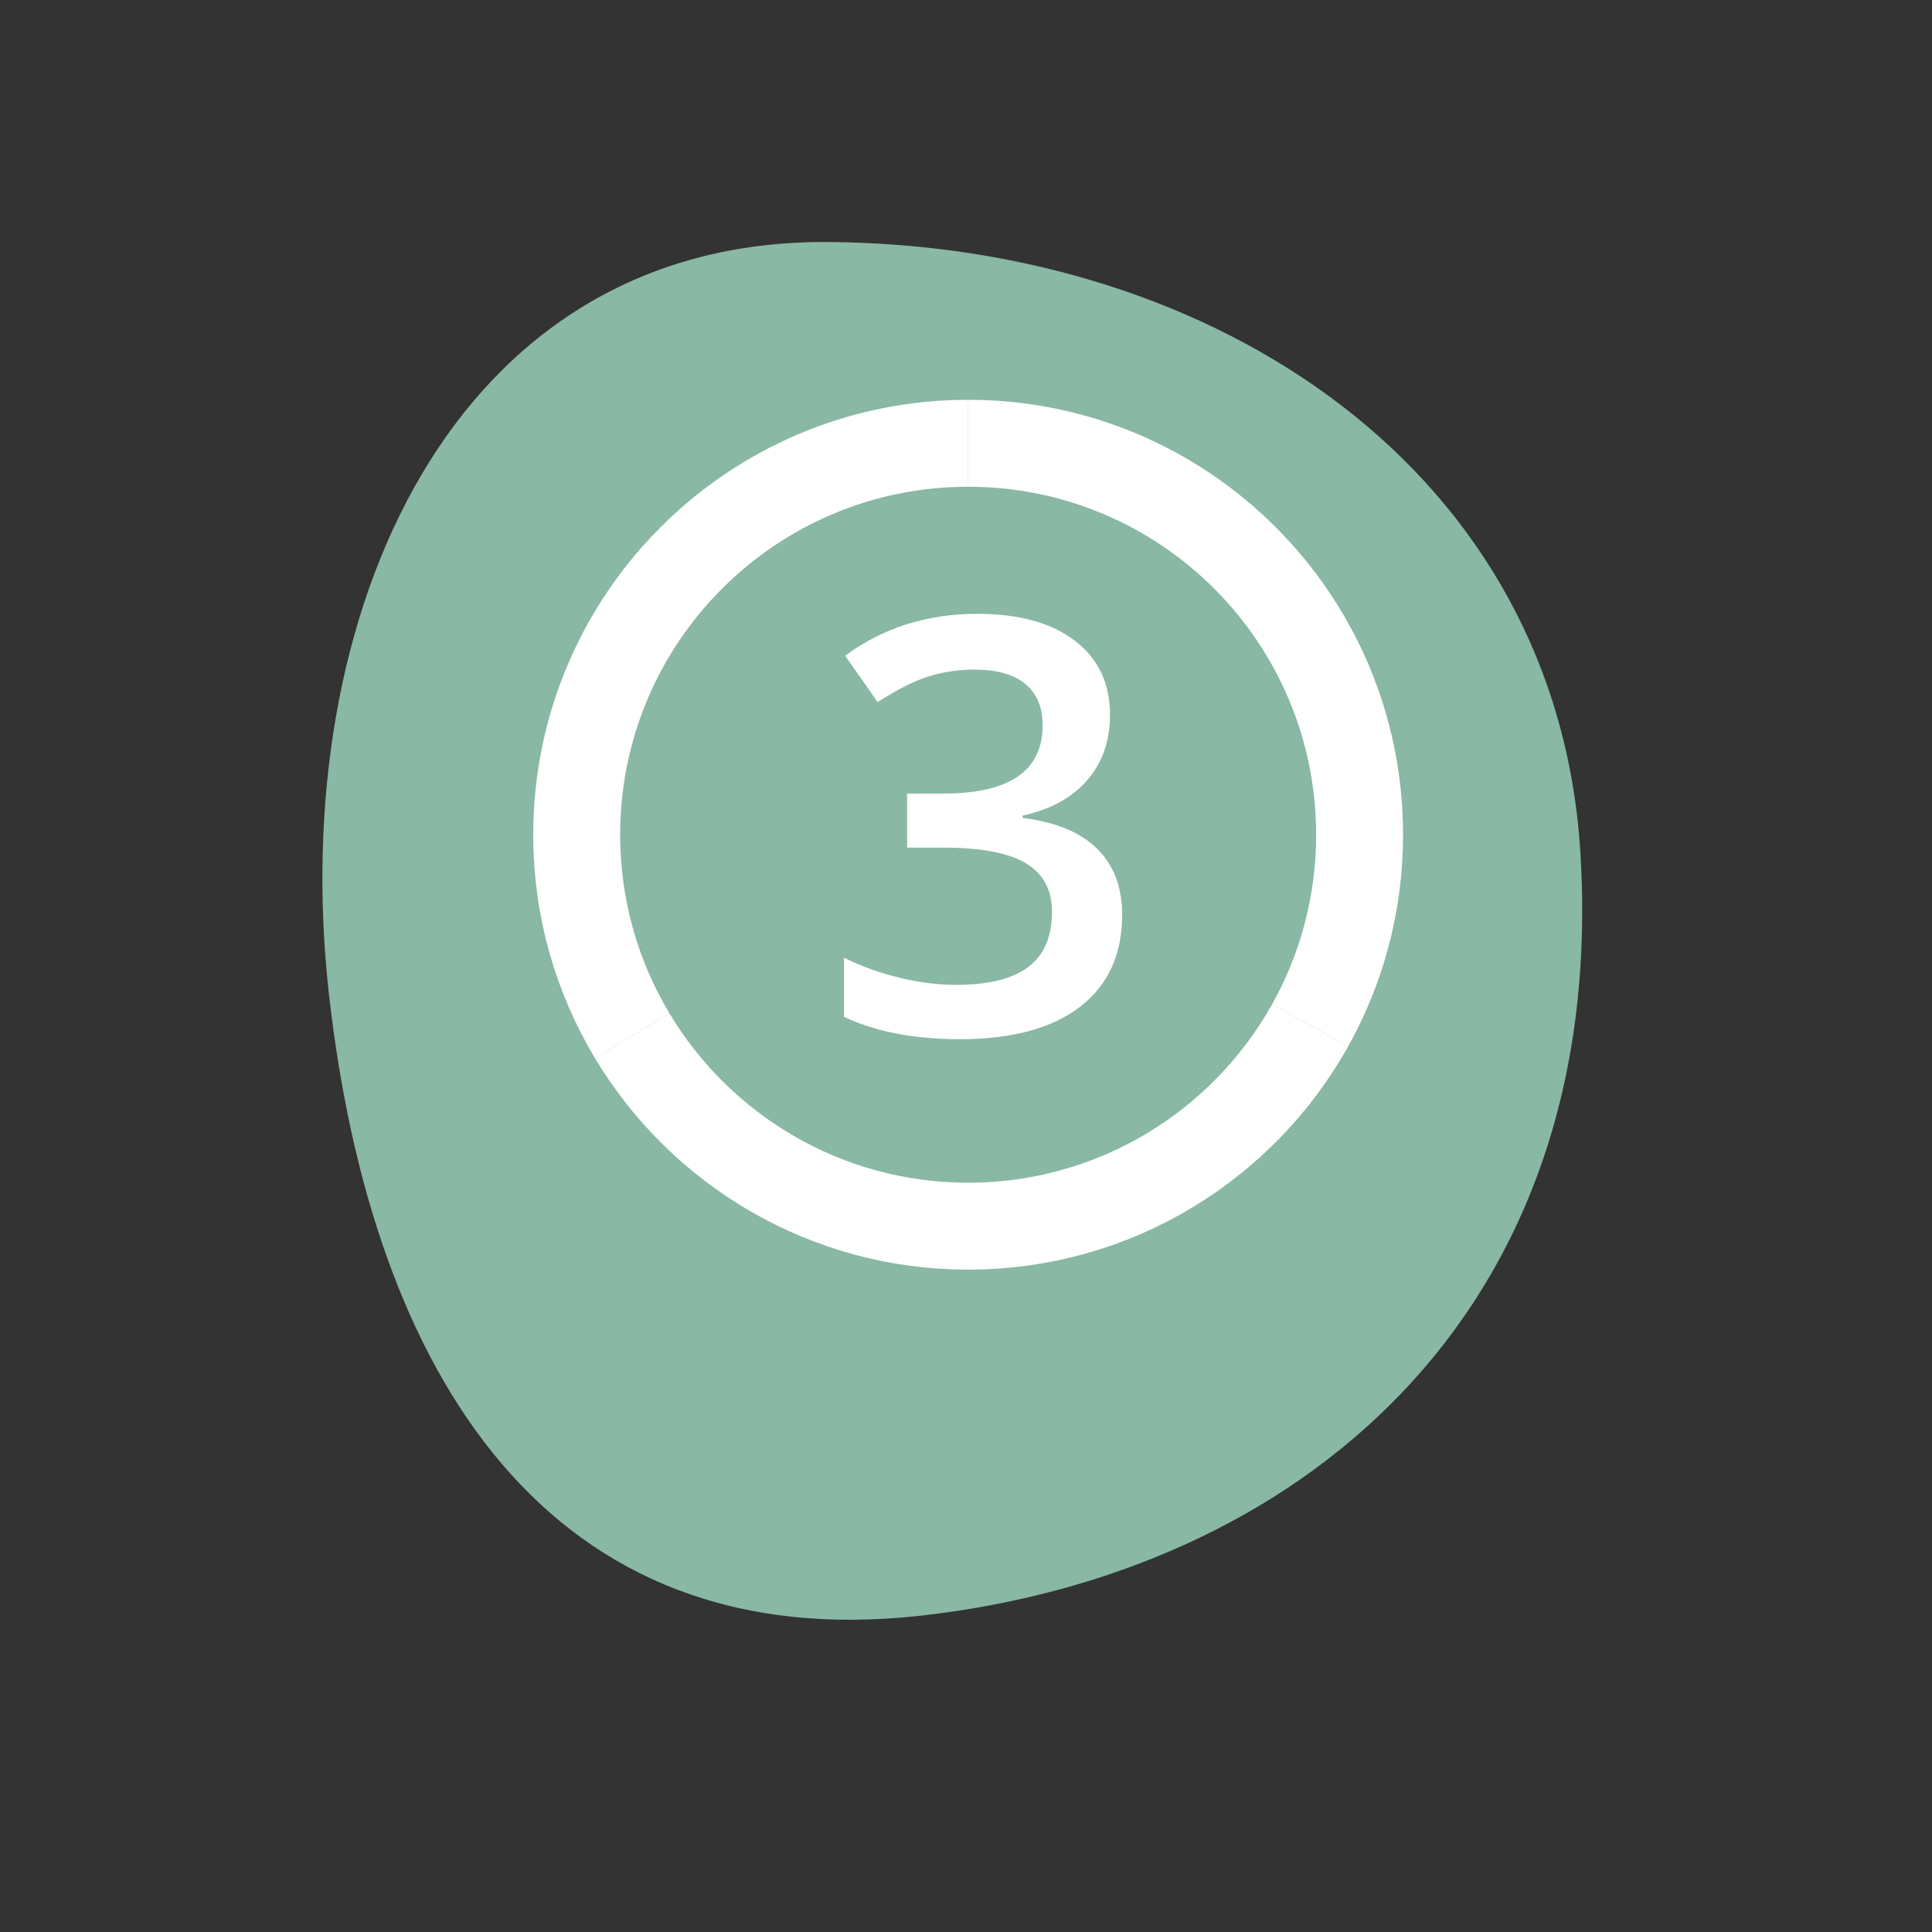 <?xml version="1.0" encoding="utf-8"?>
<!-- Generator: Adobe Illustrator 16.0.0, SVG Export Plug-In . SVG Version: 6.00 Build 0)  -->
<!DOCTYPE svg PUBLIC "-//W3C//DTD SVG 1.1//EN" "http://www.w3.org/Graphics/SVG/1.1/DTD/svg11.dtd">
<svg version="1.1" id="Layer_1" xmlns:x="http://ns.adobe.com/Extensibility/1.0/" xmlns:i="http://ns.adobe.com/AdobeIllustrator/10.0/" xmlns:graph="http://ns.adobe.com/Graphs/1.0/"
	 xmlns="http://www.w3.org/2000/svg" xmlns:xlink="http://www.w3.org/1999/xlink" x="0px" y="0px" width="400px" height="400px"
	 viewBox="0 0 400 400" enable-background="new 0 0 400 400" xml:space="preserve">
<rect x="0" y="0" width="400" height="400" fill="#333333" stroke="none"/>
<g id="_x31_-5" display="none">
	<path display="inline" fill="#89B8A5" d="M317.134,144.703c27.449,73.26,21.587,141.385-50.405,168.357
		c-71.988,26.974-152.963,9.665-191.052-77.888C44.47,163.436,85.362,90.349,156.324,53.688
		C224.625,18.403,289.686,71.445,317.134,144.703z"/>
	<g display="inline">
		<path fill="#FFFFFF" d="M210.711,213.507h-13.58v-54.548c0-6.51,0.154-11.672,0.462-15.486c-0.887,0.925-1.975,1.946-3.265,3.062
			c-1.291,1.118-5.615,4.662-12.973,10.632l-6.818-8.61l24.847-19.531h11.326L210.711,213.507L210.711,213.507z"/>
	</g>
	<g display="inline">
		<g>
			<defs>
				<rect id="SVGID_1_" x="107.754" y="80.126" width="185.385" height="185.383"/>
			</defs>
			<clipPath id="SVGID_2_">
				<use xlink:href="#SVGID_1_"  overflow="visible"/>
			</clipPath>
			<path clip-path="url(#SVGID_2_)" fill="none" stroke="#B2D0C5" stroke-width="18" d="M130.89,214.441
				c14.165,23.615,40.011,39.423,69.557,39.423c30.438,0,56.954-16.779,70.807-41.591"/>
		</g>
		<g>
			<defs>
				<rect id="SVGID_3_" x="107.754" y="80.126" width="185.385" height="185.383"/>
			</defs>
			<clipPath id="SVGID_4_">
				<use xlink:href="#SVGID_3_"  overflow="visible"/>
			</clipPath>
			<path clip-path="url(#SVGID_4_)" fill="none" stroke="#B2D0C5" stroke-width="18" d="M200.447,91.774
				c-44.764,0-81.048,36.283-81.048,81.045c0,15.219,4.193,29.457,11.491,41.623"/>
		</g>
		<g>
			<defs>
				<rect id="SVGID_5_" x="107.754" y="80.126" width="185.385" height="185.383"/>
			</defs>
			<clipPath id="SVGID_6_">
				<use xlink:href="#SVGID_5_"  overflow="visible"/>
			</clipPath>
			<path clip-path="url(#SVGID_6_)" fill="none" stroke="#FFFFFF" stroke-width="18" d="M271.254,212.275
				c6.521-11.678,10.236-25.132,10.236-39.457c0-44.762-36.282-81.045-81.045-81.045"/>
		</g>
	</g>
</g>
<g id="_x32_-5" display="none">
	<path display="inline" fill="#89B8A5" d="M327.292,204.885c-8.981,79.768-46.04,139.338-124.424,130.512
		c-78.382-8.827-144.381-62.328-138.477-160.115c4.838-80.123,76.238-127.935,158.188-128.444
		C301.456,46.346,336.273,125.122,327.292,204.885z"/>
	<g display="inline">
		<path fill="#FFFFFF" d="M232.033,213.982h-58.066v-10.431l22.09-22.207c6.523-6.68,10.85-11.416,12.979-14.209
			c2.129-2.792,3.682-5.42,4.657-7.881c0.977-2.461,1.466-5.098,1.466-7.91c0-3.867-1.163-6.914-3.486-9.141s-5.537-3.34-9.639-3.34
			c-3.281,0-6.456,0.606-9.521,1.816c-3.067,1.211-6.612,3.398-10.635,6.562l-7.441-9.082c4.765-4.023,9.394-6.875,13.887-8.555
			c4.492-1.679,9.277-2.52,14.355-2.52c7.969,0,14.354,2.08,19.159,6.24c4.806,4.16,7.207,9.756,7.207,16.787
			c0,3.867-0.694,7.54-2.08,11.016c-1.387,3.477-3.516,7.061-6.387,10.752s-7.646,8.682-14.326,14.971l-14.883,14.415v0.586h40.664
			L232.033,213.982L232.033,213.982z"/>
	</g>
	<g display="inline">
		<g>
			<defs>
				<rect id="SVGID_7_" x="107.754" y="80.126" width="185.385" height="185.383"/>
			</defs>
			<clipPath id="SVGID_8_">
				<use xlink:href="#SVGID_7_"  overflow="visible"/>
			</clipPath>
			<path clip-path="url(#SVGID_8_)" fill="none" stroke="#FFFFFF" stroke-width="18" d="M130.89,214.441
				c14.165,23.615,40.011,39.423,69.557,39.423c30.438,0,56.954-16.779,70.807-41.591"/>
		</g>
		<g>
			<defs>
				<rect id="SVGID_9_" x="107.754" y="80.126" width="185.385" height="185.383"/>
			</defs>
			<clipPath id="SVGID_10_">
				<use xlink:href="#SVGID_9_"  overflow="visible"/>
			</clipPath>
			<path clip-path="url(#SVGID_10_)" fill="none" stroke="#B2D0C5" stroke-width="18" d="M200.447,91.774
				c-44.764,0-81.048,36.283-81.048,81.045c0,15.219,4.193,29.457,11.491,41.623"/>
		</g>
		<g>
			<defs>
				<rect id="SVGID_11_" x="107.754" y="80.126" width="185.385" height="185.383"/>
			</defs>
			<clipPath id="SVGID_12_">
				<use xlink:href="#SVGID_11_"  overflow="visible"/>
			</clipPath>
			<path clip-path="url(#SVGID_12_)" fill="none" stroke="#FFFFFF" stroke-width="18" d="M271.254,212.275
				c6.521-11.678,10.236-25.132,10.236-39.457c0-44.762-36.282-81.045-81.045-81.045"/>
		</g>
	</g>
</g>
<g id="_x33_-5">
	<path fill="#89B8A5" d="M68.109,205.872c8.854,78.614,45.375,137.326,122.627,128.627c77.252-8.7,142.297-61.429,136.478-157.803
		C322.445,97.73,252.077,50.608,171.31,50.106C93.572,49.622,59.256,127.261,68.109,205.872z"/>
	<g>
		<path fill="#FFFFFF" d="M229.811,148.006c0,5.43-1.582,9.952-4.746,13.564c-3.164,3.614-7.616,6.045-13.358,7.295v0.469
			c6.875,0.86,12.03,2.999,15.469,6.416c3.437,3.418,5.156,7.959,5.156,13.623c0,8.243-2.91,14.6-8.729,19.072
			c-5.821,4.474-14.103,6.709-24.845,6.709c-9.492,0-17.5-1.543-24.023-4.629V198.28c3.633,1.797,7.48,3.184,11.543,4.16
			c4.062,0.979,7.969,1.465,11.719,1.465c6.641,0,11.602-1.229,14.883-3.69s4.922-6.27,4.922-11.426
			c0-4.57-1.816-7.929-5.449-10.078c-3.633-2.148-9.336-3.223-17.108-3.223h-7.441v-11.191h7.559
			c13.672,0,20.508-4.726,20.508-14.18c0-3.671-1.192-6.504-3.574-8.496c-2.383-1.992-5.898-2.988-10.547-2.988
			c-3.243,0-6.368,0.459-9.375,1.377c-3.008,0.918-6.562,2.706-10.664,5.361l-6.738-9.609c7.852-5.781,16.972-8.672,27.363-8.672
			c8.633,0,15.371,1.856,20.215,5.566C227.389,136.366,229.811,141.483,229.811,148.006z"/>
	</g>
	<g>
		<g>
			<defs>
				<rect id="SVGID_13_" x="107.754" y="80.126" width="185.385" height="185.383"/>
			</defs>
			<clipPath id="SVGID_14_">
				<use xlink:href="#SVGID_13_"  overflow="visible"/>
			</clipPath>
			<path clip-path="url(#SVGID_14_)" fill="none" stroke="#FFFFFF" stroke-width="18" d="M130.89,214.441
				c14.165,23.615,40.011,39.423,69.557,39.423c30.438,0,56.954-16.779,70.807-41.591"/>
		</g>
		<g>
			<defs>
				<rect id="SVGID_15_" x="107.754" y="80.126" width="185.385" height="185.383"/>
			</defs>
			<clipPath id="SVGID_16_">
				<use xlink:href="#SVGID_15_"  overflow="visible"/>
			</clipPath>
			<path clip-path="url(#SVGID_16_)" fill="none" stroke="#FFFFFF" stroke-width="18" d="M200.447,91.774
				c-44.764,0-81.048,36.283-81.048,81.045c0,15.219,4.193,29.457,11.491,41.623"/>
		</g>
		<g>
			<defs>
				<rect id="SVGID_17_" x="107.754" y="80.126" width="185.385" height="185.383"/>
			</defs>
			<clipPath id="SVGID_18_">
				<use xlink:href="#SVGID_17_"  overflow="visible"/>
			</clipPath>
			<path clip-path="url(#SVGID_18_)" fill="none" stroke="#FFFFFF" stroke-width="18" d="M271.254,212.275
				c6.521-11.678,10.236-25.132,10.236-39.457c0-44.762-36.282-81.045-81.045-81.045"/>
		</g>
	</g>
</g>
</svg>
